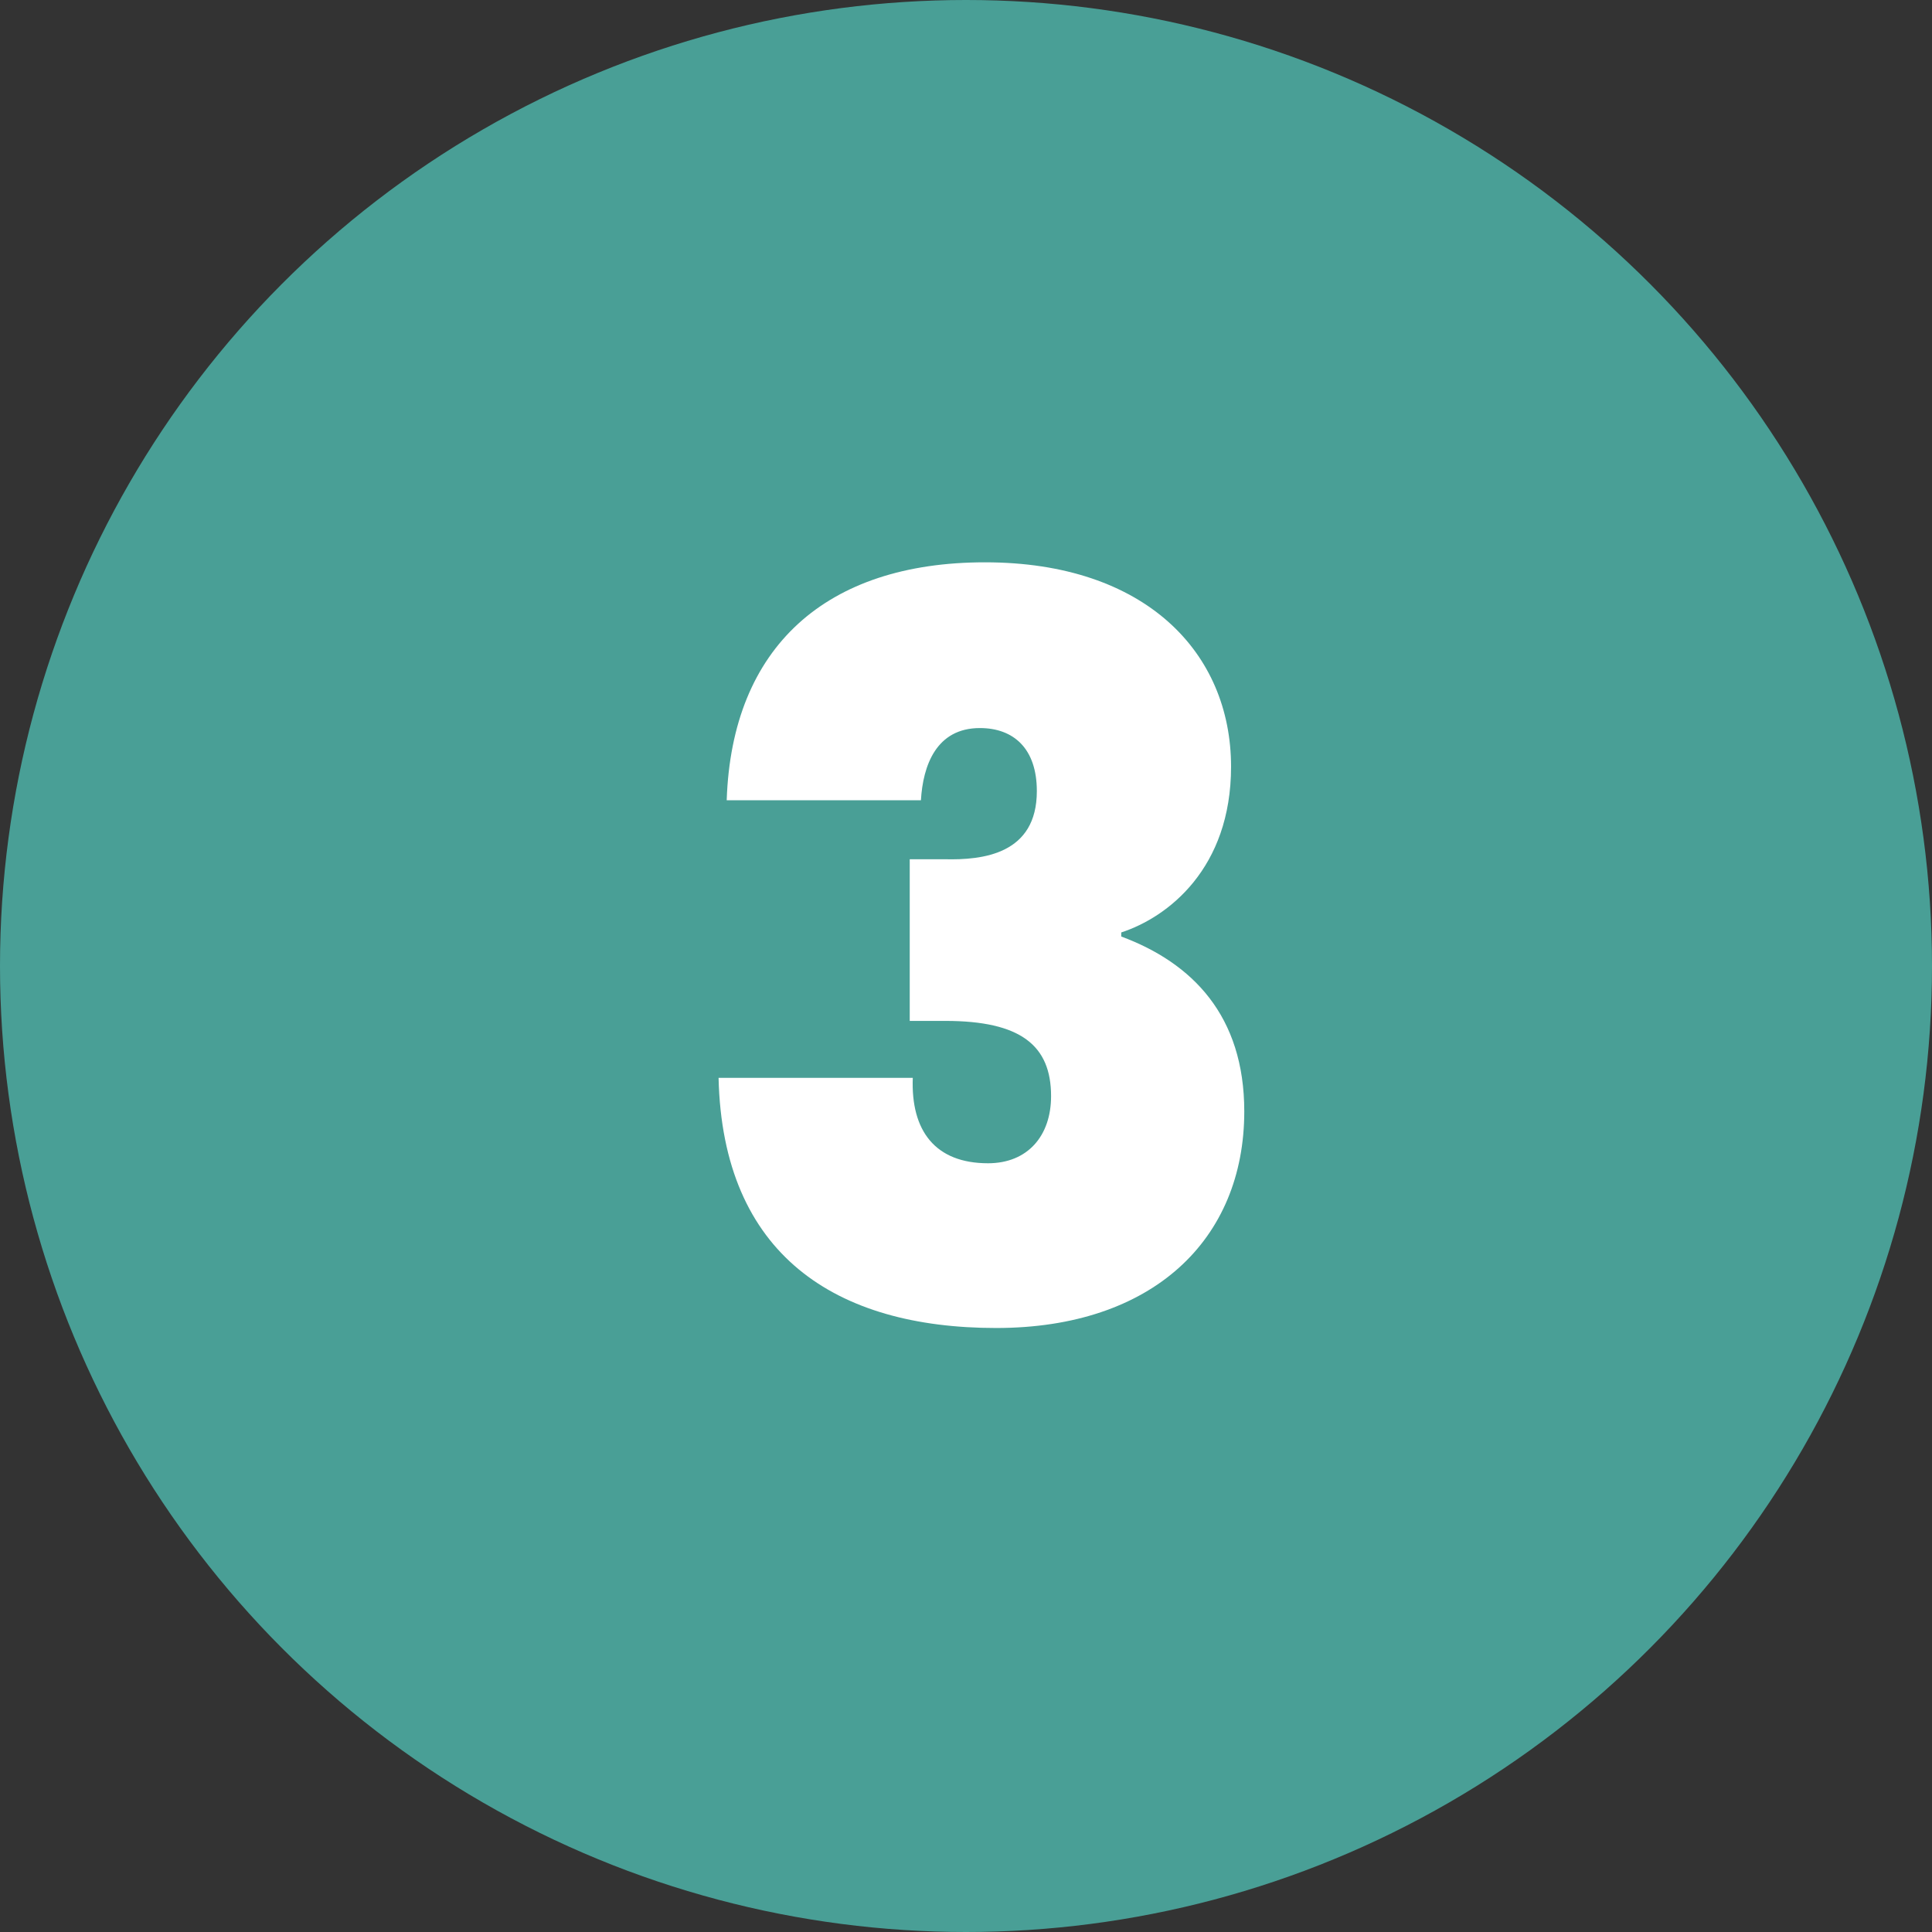 <svg width="57" height="57" viewBox="0 0 57 57" fill="none" xmlns="http://www.w3.org/2000/svg">
<rect x="0" y="0" width="57" height="57" fill="#333333" stroke="none"/>
<circle cx="28.5" cy="28.5" r="28.5" fill="#499F96"/>
<path d="M21.44 23.61C21.59 19.08 24.38 16.59 29.06 16.59C33.8 16.59 36.32 19.26 36.32 22.62C36.32 25.62 34.46 27.06 33.08 27.51V27.63C35.18 28.41 36.71 29.97 36.71 32.79C36.71 36.57 34.01 39.18 29.39 39.18C24.65 39.18 21.32 37.02 21.2 31.8H26.93C26.87 33.36 27.59 34.32 29.15 34.32C30.32 34.32 31.01 33.51 31.01 32.34C31.01 30.84 30.11 30.12 27.89 30.12H26.84V25.35H27.86C29 25.38 30.59 25.2 30.59 23.34C30.59 22.08 29.9 21.48 28.91 21.48C27.62 21.48 27.23 22.59 27.17 23.61H21.44Z" fill="white"/>
</svg>
